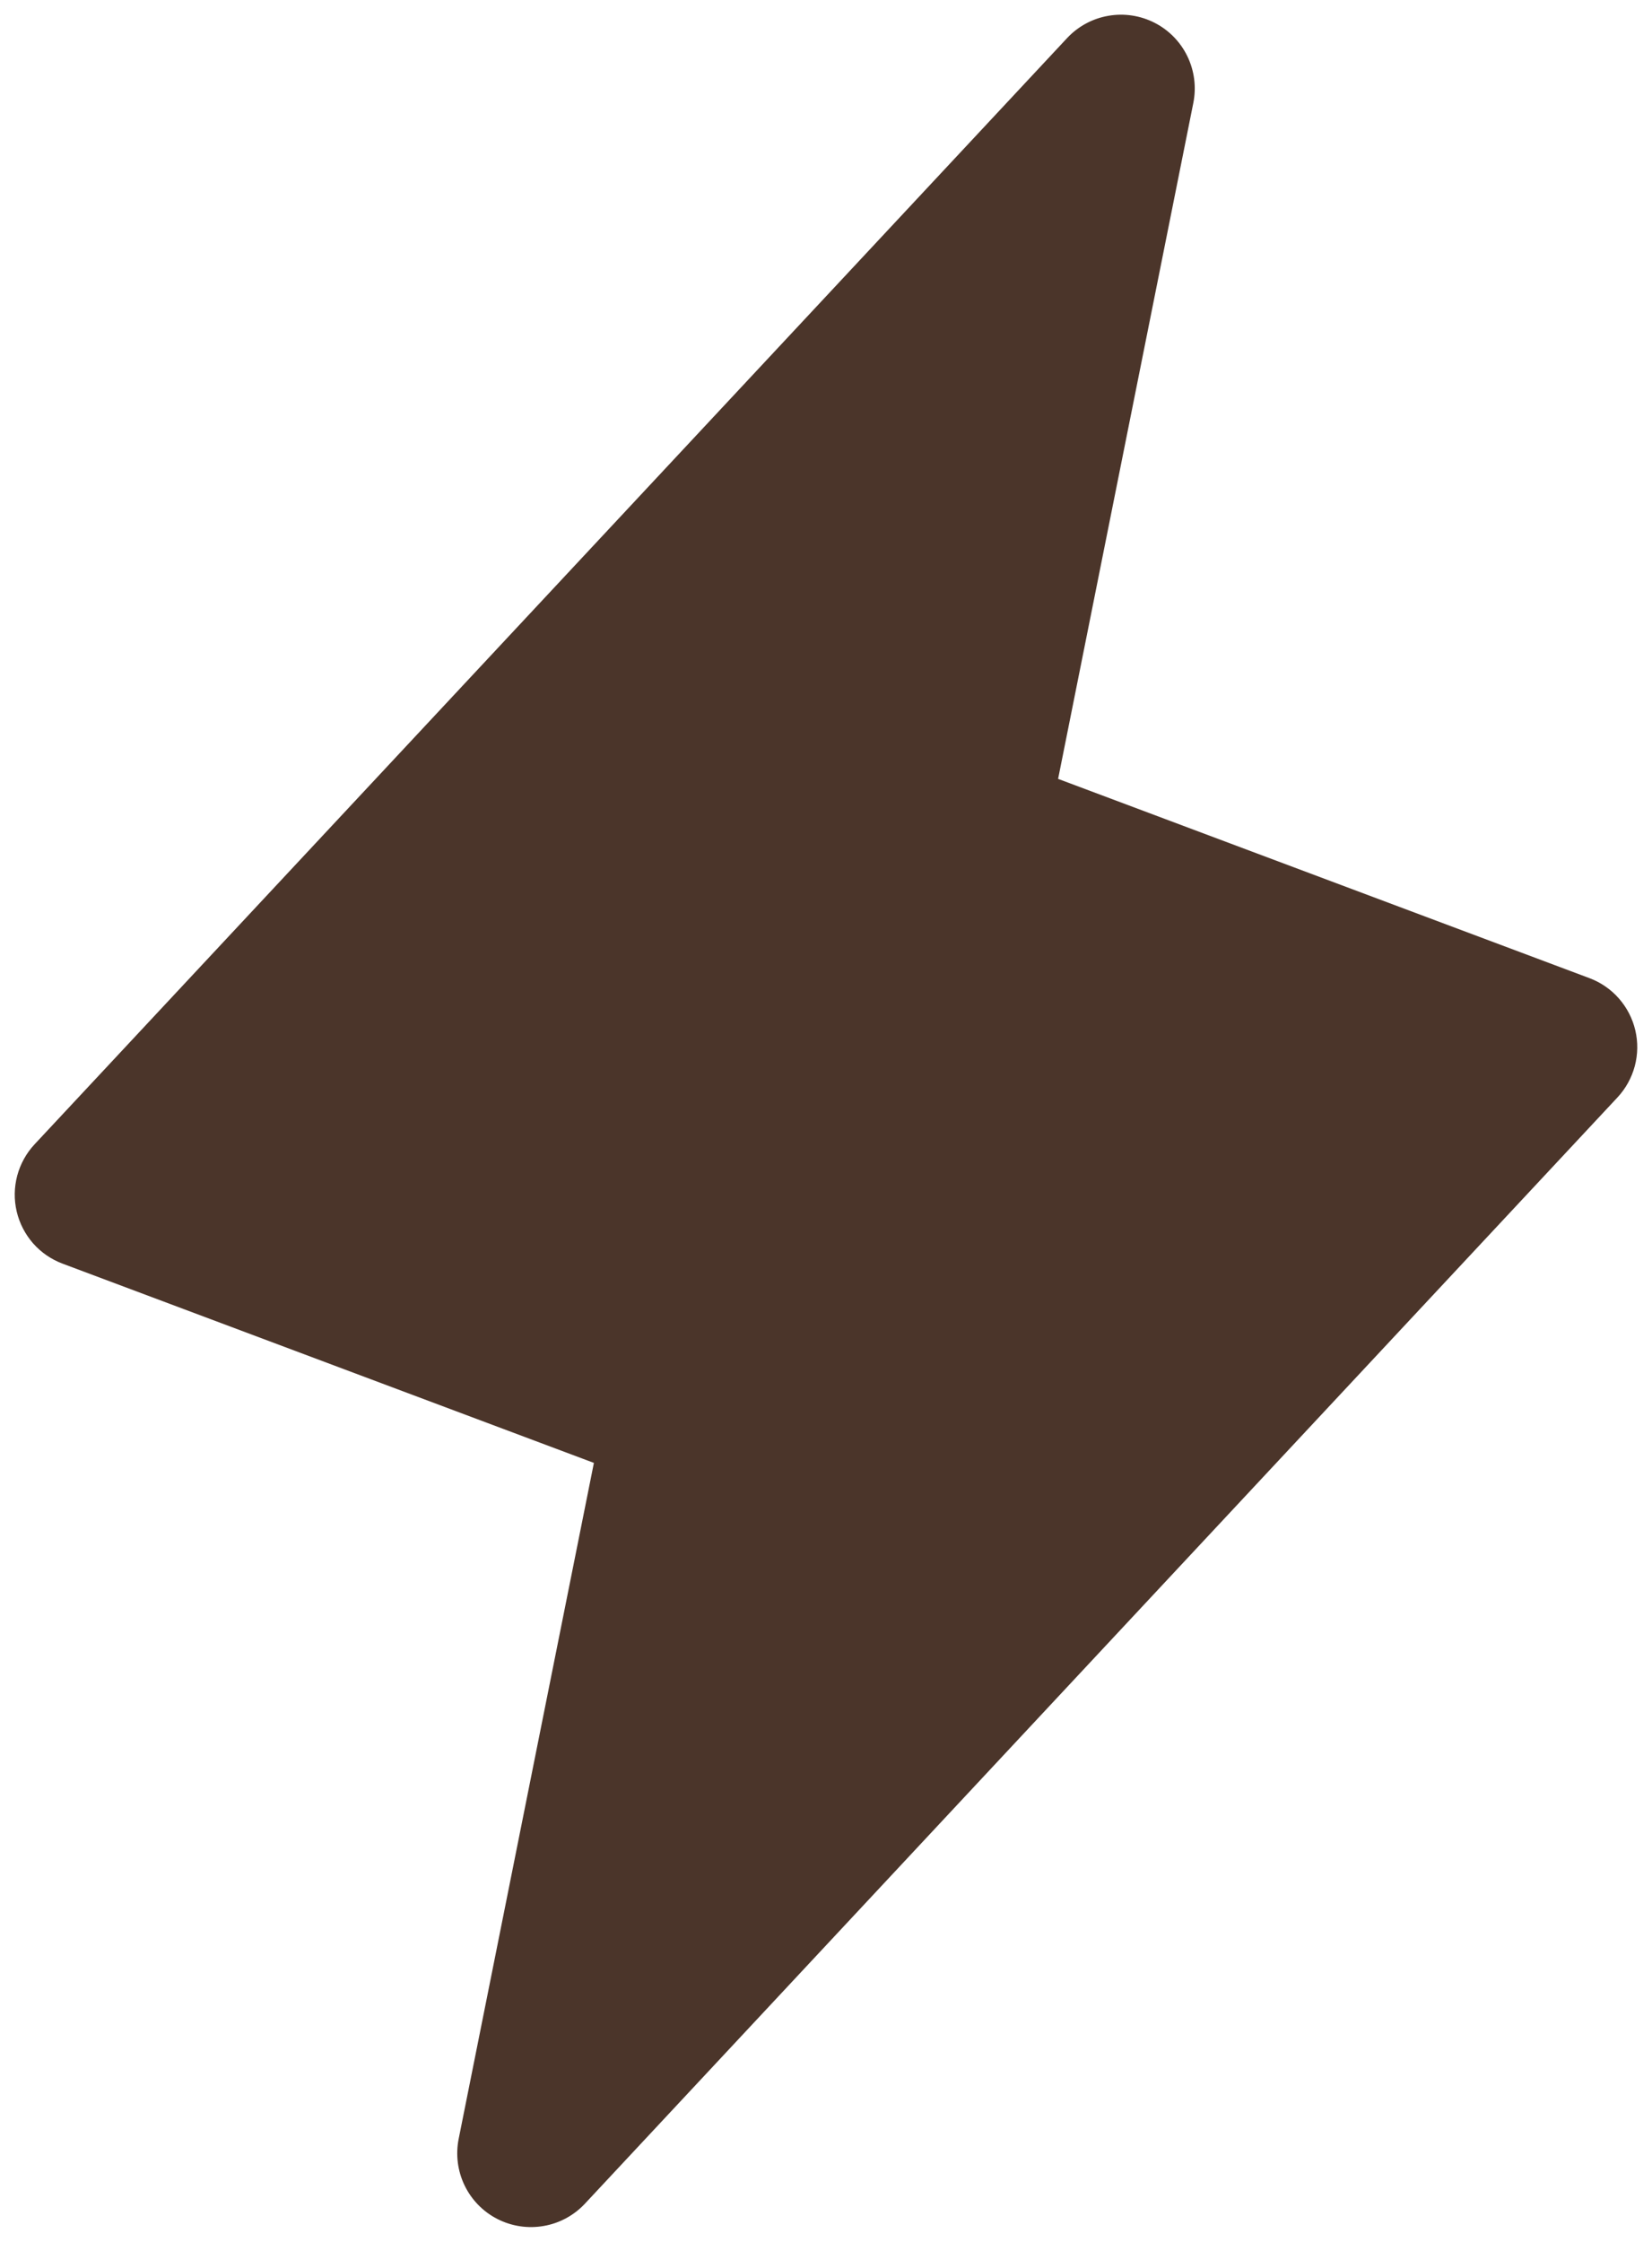 <svg width="28" height="38" viewBox="0 0 28 38" fill="none" xmlns="http://www.w3.org/2000/svg">
<path d="M27.717 17.463C27.67 17.263 27.574 17.078 27.439 16.924C27.303 16.769 27.131 16.651 26.939 16.579L17.934 13.202L20.226 1.744C20.279 1.477 20.244 1.201 20.126 0.956C20.008 0.711 19.813 0.511 19.571 0.387C19.329 0.263 19.053 0.221 18.785 0.268C18.517 0.314 18.272 0.447 18.086 0.646L0.586 19.396C0.446 19.546 0.345 19.729 0.292 19.927C0.239 20.126 0.236 20.335 0.283 20.535C0.33 20.735 0.426 20.92 0.561 21.075C0.697 21.229 0.869 21.347 1.061 21.419L10.066 24.796L7.774 36.254C7.721 36.521 7.756 36.797 7.874 37.042C7.992 37.287 8.187 37.487 8.429 37.611C8.671 37.735 8.947 37.777 9.215 37.73C9.483 37.684 9.728 37.551 9.914 37.352L27.414 18.602C27.554 18.452 27.655 18.269 27.708 18.071C27.761 17.872 27.764 17.663 27.717 17.463Z" fill="#4B352A"/>
</svg>
